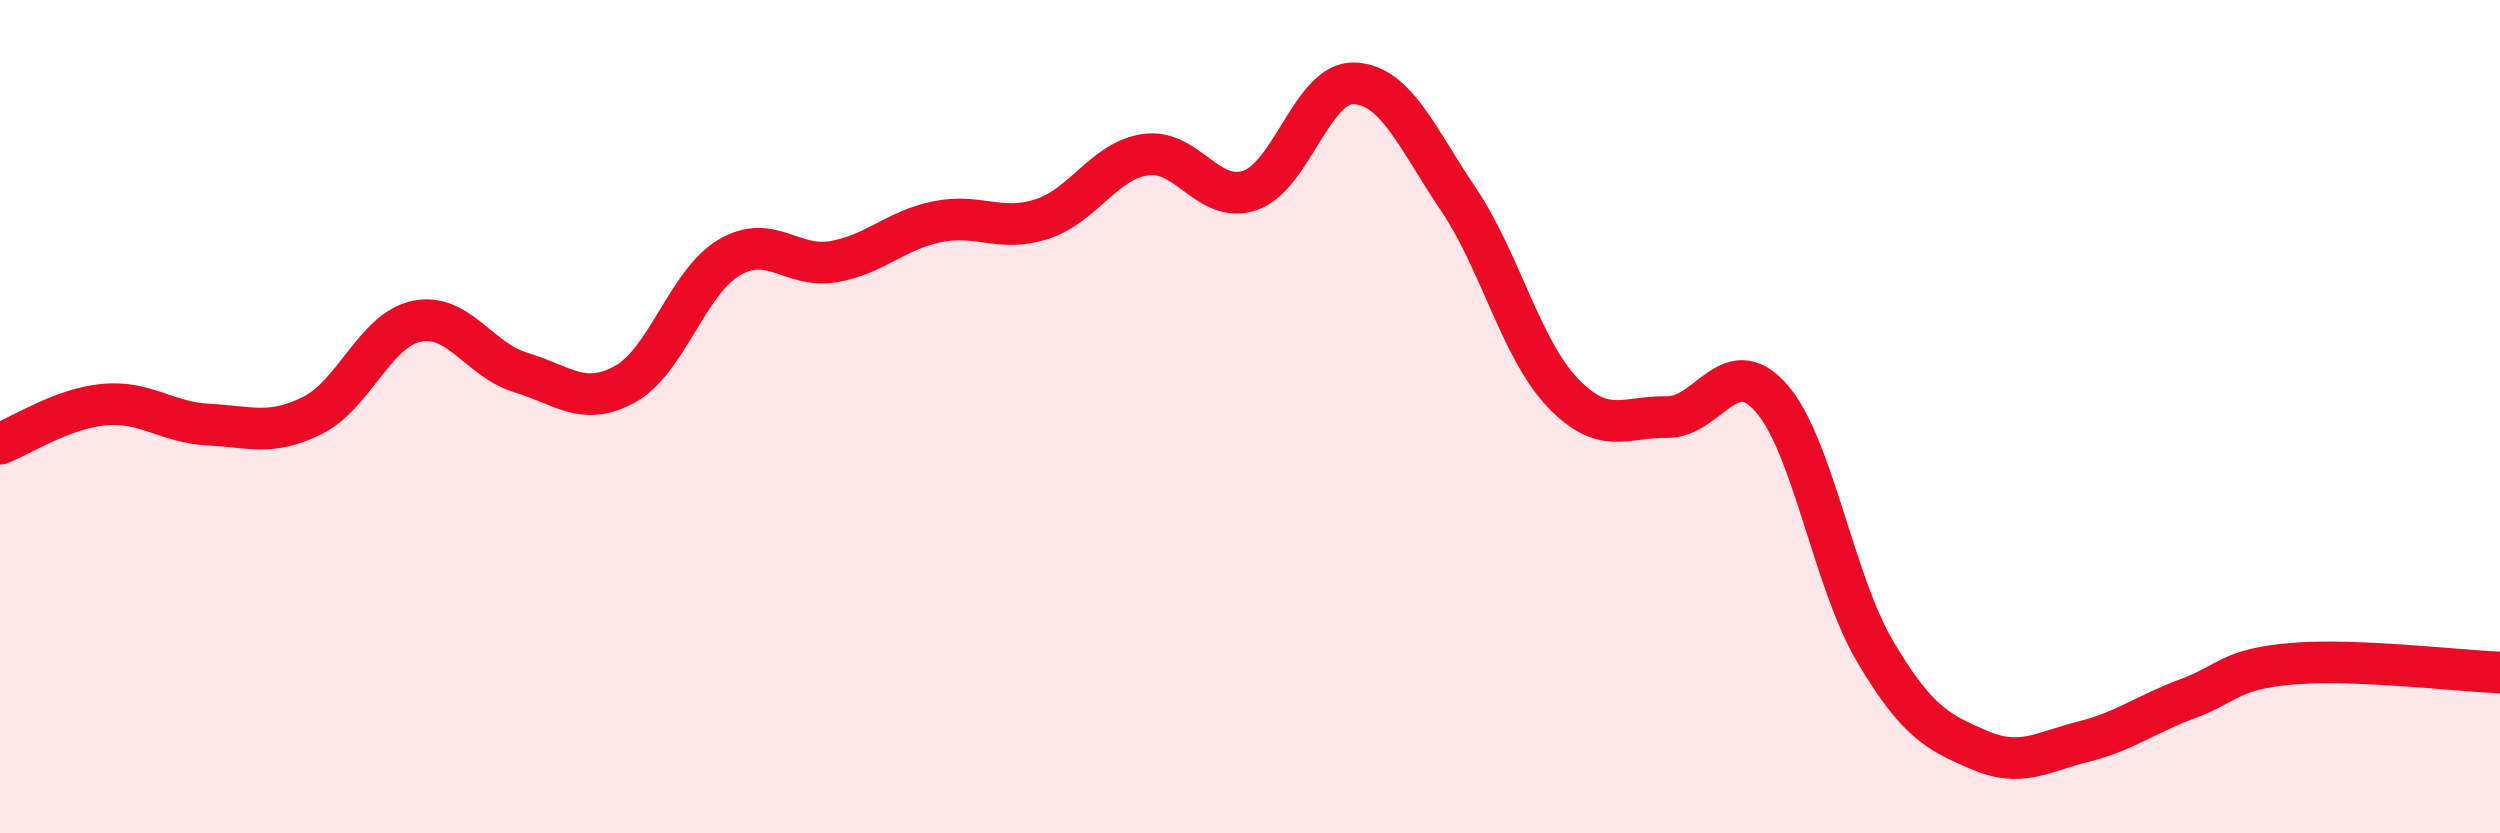 
    <svg width="60" height="20" viewBox="0 0 60 20" xmlns="http://www.w3.org/2000/svg">
      <path
        d="M 0,10.65 C 0.5,10.46 1.5,9.8 2.5,9.71 C 3.5,9.62 4,10.14 5,10.19 C 6,10.24 6.5,10.47 7.5,9.97 C 8.5,9.47 9,7.92 10,7.71 C 11,7.5 11.5,8.64 12.5,8.94 C 13.5,9.24 14,9.77 15,9.22 C 16,8.67 16.5,6.77 17.5,6.18 C 18.5,5.59 19,6.45 20,6.28 C 21,6.11 21.5,5.52 22.5,5.32 C 23.5,5.12 24,5.58 25,5.26 C 26,4.94 26.5,3.85 27.5,3.71 C 28.5,3.57 29,4.91 30,4.57 C 31,4.23 31.5,1.96 32.5,2 C 33.5,2.04 34,3.3 35,4.78 C 36,6.26 36.5,8.37 37.5,9.42 C 38.5,10.47 39,9.99 40,10.01 C 41,10.03 41.5,8.42 42.5,9.54 C 43.5,10.66 44,13.94 45,15.63 C 46,17.32 46.5,17.57 47.5,18 C 48.5,18.43 49,18.05 50,17.8 C 51,17.55 51.5,17.14 52.5,16.77 C 53.5,16.4 53.5,16.06 55,15.93 C 56.5,15.8 59,16.1 60,16.14L60 20L0 20Z"
        fill="#EB0A25"
        opacity="0.1"
        stroke-linecap="round"
        stroke-linejoin="round"
      />
      <path
        d="M 0,10.65 C 0.5,10.46 1.5,9.8 2.5,9.71 C 3.5,9.62 4,10.14 5,10.19 C 6,10.24 6.5,10.47 7.5,9.97 C 8.5,9.47 9,7.92 10,7.71 C 11,7.5 11.5,8.64 12.5,8.94 C 13.5,9.24 14,9.77 15,9.22 C 16,8.67 16.5,6.77 17.5,6.18 C 18.5,5.59 19,6.45 20,6.28 C 21,6.11 21.5,5.52 22.5,5.32 C 23.5,5.12 24,5.58 25,5.26 C 26,4.94 26.5,3.85 27.5,3.71 C 28.5,3.57 29,4.91 30,4.57 C 31,4.23 31.5,1.96 32.5,2 C 33.5,2.04 34,3.3 35,4.78 C 36,6.26 36.5,8.37 37.5,9.42 C 38.5,10.47 39,9.99 40,10.01 C 41,10.03 41.5,8.42 42.5,9.54 C 43.5,10.66 44,13.94 45,15.63 C 46,17.32 46.5,17.57 47.5,18 C 48.5,18.43 49,18.05 50,17.8 C 51,17.55 51.5,17.14 52.5,16.77 C 53.5,16.4 53.5,16.06 55,15.93 C 56.5,15.8 59,16.1 60,16.14"
        stroke="#EB0A25"
        stroke-width="1"
        fill="none"
        stroke-linecap="round"
        stroke-linejoin="round"
      />
    </svg>
  